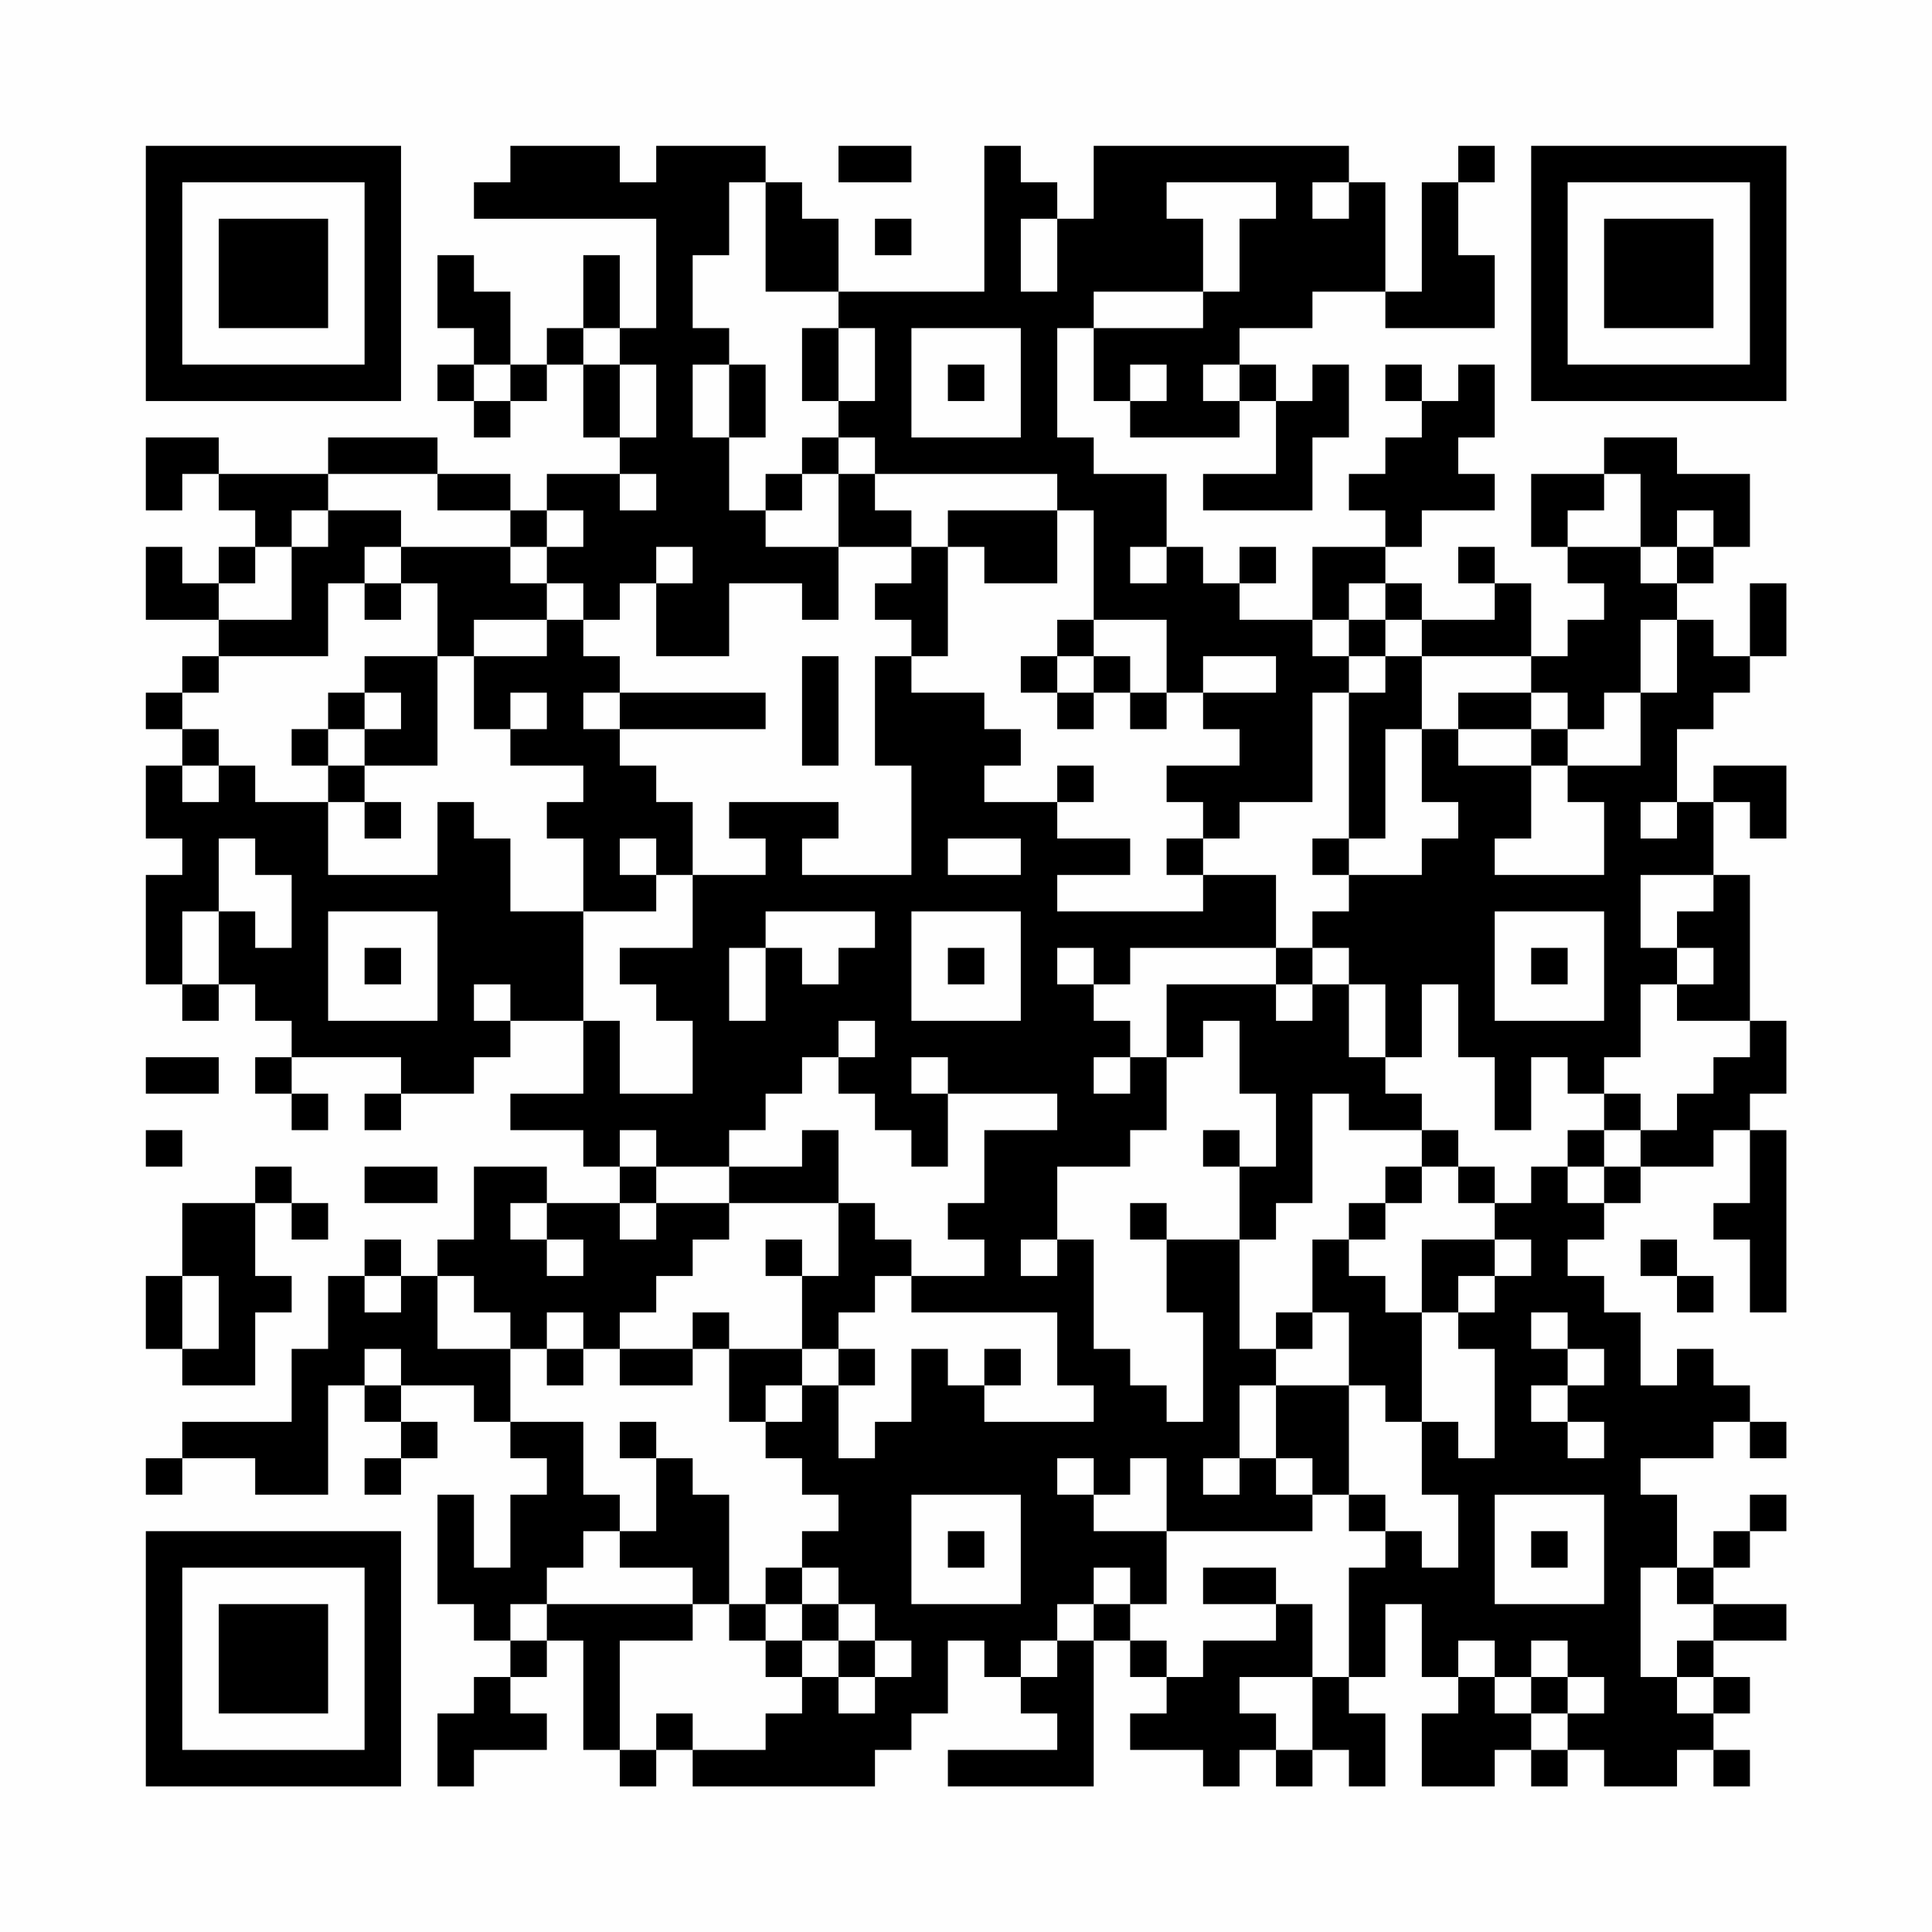 <?xml version="1.0" encoding="UTF-8"?>
<svg xmlns="http://www.w3.org/2000/svg" version="1.1" width="200" height="200" viewBox="0 0 200 200"><rect x="0" y="0" width="200" height="200" fill="#fefefe"/><g transform="scale(3.774)"><g transform="translate(4,4)"><path fill-rule="evenodd" d="M10 0L10 1L9 1L9 2L14 2L14 5L13 5L13 3L12 3L12 5L11 5L11 6L10 6L10 4L9 4L9 3L8 3L8 5L9 5L9 6L8 6L8 7L9 7L9 8L10 8L10 7L11 7L11 6L12 6L12 8L13 8L13 9L11 9L11 10L10 10L10 9L8 9L8 8L5 8L5 9L2 9L2 8L0 8L0 10L1 10L1 9L2 9L2 10L3 10L3 11L2 11L2 12L1 12L1 11L0 11L0 13L2 13L2 14L1 14L1 15L0 15L0 16L1 16L1 17L0 17L0 19L1 19L1 20L0 20L0 23L1 23L1 24L2 24L2 23L3 23L3 24L4 24L4 25L3 25L3 26L4 26L4 27L5 27L5 26L4 26L4 25L7 25L7 26L6 26L6 27L7 27L7 26L9 26L9 25L10 25L10 24L12 24L12 26L10 26L10 27L12 27L12 28L13 28L13 29L11 29L11 28L9 28L9 30L8 30L8 31L7 31L7 30L6 30L6 31L5 31L5 33L4 33L4 35L1 35L1 36L0 36L0 37L1 37L1 36L3 36L3 37L5 37L5 34L6 34L6 35L7 35L7 36L6 36L6 37L7 37L7 36L8 36L8 35L7 35L7 34L9 34L9 35L10 35L10 36L11 36L11 37L10 37L10 39L9 39L9 37L8 37L8 40L9 40L9 41L10 41L10 42L9 42L9 43L8 43L8 45L9 45L9 44L11 44L11 43L10 43L10 42L11 42L11 41L12 41L12 44L13 44L13 45L14 45L14 44L15 44L15 45L20 45L20 44L21 44L21 43L22 43L22 41L23 41L23 42L24 42L24 43L25 43L25 44L22 44L22 45L26 45L26 41L27 41L27 42L28 42L28 43L27 43L27 44L29 44L29 45L30 45L30 44L31 44L31 45L32 45L32 44L33 44L33 45L34 45L34 43L33 43L33 42L34 42L34 40L35 40L35 42L36 42L36 43L35 43L35 45L37 45L37 44L38 44L38 45L39 45L39 44L40 44L40 45L42 45L42 44L43 44L43 45L44 45L44 44L43 44L43 43L44 43L44 42L43 42L43 41L45 41L45 40L43 40L43 39L44 39L44 38L45 38L45 37L44 37L44 38L43 38L43 39L42 39L42 37L41 37L41 36L43 36L43 35L44 35L44 36L45 36L45 35L44 35L44 34L43 34L43 33L42 33L42 34L41 34L41 32L40 32L40 31L39 31L39 30L40 30L40 29L41 29L41 28L43 28L43 27L44 27L44 29L43 29L43 30L44 30L44 32L45 32L45 27L44 27L44 26L45 26L45 24L44 24L44 20L43 20L43 18L44 18L44 19L45 19L45 17L43 17L43 18L42 18L42 16L43 16L43 15L44 15L44 14L45 14L45 12L44 12L44 14L43 14L43 13L42 13L42 12L43 12L43 11L44 11L44 9L42 9L42 8L40 8L40 9L38 9L38 11L39 11L39 12L40 12L40 13L39 13L39 14L38 14L38 12L37 12L37 11L36 11L36 12L37 12L37 13L35 13L35 12L34 12L34 11L35 11L35 10L37 10L37 9L36 9L36 8L37 8L37 6L36 6L36 7L35 7L35 6L34 6L34 7L35 7L35 8L34 8L34 9L33 9L33 10L34 10L34 11L32 11L32 13L30 13L30 12L31 12L31 11L30 11L30 12L29 12L29 11L28 11L28 9L26 9L26 8L25 8L25 5L26 5L26 7L27 7L27 8L30 8L30 7L31 7L31 9L29 9L29 10L32 10L32 8L33 8L33 6L32 6L32 7L31 7L31 6L30 6L30 5L32 5L32 4L34 4L34 5L37 5L37 3L36 3L36 1L37 1L37 0L36 0L36 1L35 1L35 4L34 4L34 1L33 1L33 0L26 0L26 2L25 2L25 1L24 1L24 0L23 0L23 4L19 4L19 2L18 2L18 1L17 1L17 0L14 0L14 1L13 1L13 0ZM19 0L19 1L21 1L21 0ZM16 1L16 3L15 3L15 5L16 5L16 6L15 6L15 8L16 8L16 10L17 10L17 11L19 11L19 13L18 13L18 12L16 12L16 14L14 14L14 12L15 12L15 11L14 11L14 12L13 12L13 13L12 13L12 12L11 12L11 11L12 11L12 10L11 10L11 11L10 11L10 10L8 10L8 9L5 9L5 10L4 10L4 11L3 11L3 12L2 12L2 13L4 13L4 11L5 11L5 10L7 10L7 11L6 11L6 12L5 12L5 14L2 14L2 15L1 15L1 16L2 16L2 17L1 17L1 18L2 18L2 17L3 17L3 18L5 18L5 20L8 20L8 18L9 18L9 19L10 19L10 21L12 21L12 24L13 24L13 26L15 26L15 24L14 24L14 23L13 23L13 22L15 22L15 20L17 20L17 19L16 19L16 18L19 18L19 19L18 19L18 20L21 20L21 17L20 17L20 14L21 14L21 15L23 15L23 16L24 16L24 17L23 17L23 18L25 18L25 19L27 19L27 20L25 20L25 21L29 21L29 20L31 20L31 22L27 22L27 23L26 23L26 22L25 22L25 23L26 23L26 24L27 24L27 25L26 25L26 26L27 26L27 25L28 25L28 27L27 27L27 28L25 28L25 30L24 30L24 31L25 31L25 30L26 30L26 33L27 33L27 34L28 34L28 35L29 35L29 32L28 32L28 30L30 30L30 33L31 33L31 34L30 34L30 36L29 36L29 37L30 37L30 36L31 36L31 37L32 37L32 38L28 38L28 36L27 36L27 37L26 37L26 36L25 36L25 37L26 37L26 38L28 38L28 40L27 40L27 39L26 39L26 40L25 40L25 41L24 41L24 42L25 42L25 41L26 41L26 40L27 40L27 41L28 41L28 42L29 42L29 41L31 41L31 40L32 40L32 42L30 42L30 43L31 43L31 44L32 44L32 42L33 42L33 39L34 39L34 38L35 38L35 39L36 39L36 37L35 37L35 35L36 35L36 36L37 36L37 33L36 33L36 32L37 32L37 31L38 31L38 30L37 30L37 29L38 29L38 28L39 28L39 29L40 29L40 28L41 28L41 27L42 27L42 26L43 26L43 25L44 25L44 24L42 24L42 23L43 23L43 22L42 22L42 21L43 21L43 20L41 20L41 22L42 22L42 23L41 23L41 25L40 25L40 26L39 26L39 25L38 25L38 27L37 27L37 25L36 25L36 23L35 23L35 25L34 25L34 23L33 23L33 22L32 22L32 21L33 21L33 20L35 20L35 19L36 19L36 18L35 18L35 16L36 16L36 17L38 17L38 19L37 19L37 20L40 20L40 18L39 18L39 17L41 17L41 15L42 15L42 13L41 13L41 15L40 15L40 16L39 16L39 15L38 15L38 14L35 14L35 13L34 13L34 12L33 12L33 13L32 13L32 14L33 14L33 15L32 15L32 18L30 18L30 19L29 19L29 18L28 18L28 17L30 17L30 16L29 16L29 15L31 15L31 14L29 14L29 15L28 15L28 13L26 13L26 10L25 10L25 9L20 9L20 8L19 8L19 7L20 7L20 5L19 5L19 4L17 4L17 1ZM28 1L28 2L29 2L29 4L26 4L26 5L29 5L29 4L30 4L30 2L31 2L31 1ZM32 1L32 2L33 2L33 1ZM20 2L20 3L21 3L21 2ZM24 2L24 4L25 4L25 2ZM12 5L12 6L13 6L13 8L14 8L14 6L13 6L13 5ZM18 5L18 7L19 7L19 5ZM21 5L21 8L24 8L24 5ZM9 6L9 7L10 7L10 6ZM16 6L16 8L17 8L17 6ZM22 6L22 7L23 7L23 6ZM27 6L27 7L28 7L28 6ZM29 6L29 7L30 7L30 6ZM18 8L18 9L17 9L17 10L18 10L18 9L19 9L19 11L21 11L21 12L20 12L20 13L21 13L21 14L22 14L22 11L23 11L23 12L25 12L25 10L22 10L22 11L21 11L21 10L20 10L20 9L19 9L19 8ZM13 9L13 10L14 10L14 9ZM40 9L40 10L39 10L39 11L41 11L41 12L42 12L42 11L43 11L43 10L42 10L42 11L41 11L41 9ZM7 11L7 12L6 12L6 13L7 13L7 12L8 12L8 14L6 14L6 15L5 15L5 16L4 16L4 17L5 17L5 18L6 18L6 19L7 19L7 18L6 18L6 17L8 17L8 14L9 14L9 16L10 16L10 17L12 17L12 18L11 18L11 19L12 19L12 21L14 21L14 20L15 20L15 18L14 18L14 17L13 17L13 16L17 16L17 15L13 15L13 14L12 14L12 13L11 13L11 12L10 12L10 11ZM27 11L27 12L28 12L28 11ZM9 13L9 14L11 14L11 13ZM25 13L25 14L24 14L24 15L25 15L25 16L26 16L26 15L27 15L27 16L28 16L28 15L27 15L27 14L26 14L26 13ZM33 13L33 14L34 14L34 15L33 15L33 19L32 19L32 20L33 20L33 19L34 19L34 16L35 16L35 14L34 14L34 13ZM18 14L18 17L19 17L19 14ZM25 14L25 15L26 15L26 14ZM6 15L6 16L5 16L5 17L6 17L6 16L7 16L7 15ZM10 15L10 16L11 16L11 15ZM12 15L12 16L13 16L13 15ZM36 15L36 16L38 16L38 17L39 17L39 16L38 16L38 15ZM25 17L25 18L26 18L26 17ZM41 18L41 19L42 19L42 18ZM2 19L2 21L1 21L1 23L2 23L2 21L3 21L3 22L4 22L4 20L3 20L3 19ZM13 19L13 20L14 20L14 19ZM22 19L22 20L24 20L24 19ZM28 19L28 20L29 20L29 19ZM5 21L5 24L8 24L8 21ZM17 21L17 22L16 22L16 24L17 24L17 22L18 22L18 23L19 23L19 22L20 22L20 21ZM21 21L21 24L24 24L24 21ZM37 21L37 24L40 24L40 21ZM6 22L6 23L7 23L7 22ZM22 22L22 23L23 23L23 22ZM31 22L31 23L28 23L28 25L29 25L29 24L30 24L30 26L31 26L31 28L30 28L30 27L29 27L29 28L30 28L30 30L31 30L31 29L32 29L32 26L33 26L33 27L35 27L35 28L34 28L34 29L33 29L33 30L32 30L32 32L31 32L31 33L32 33L32 32L33 32L33 34L31 34L31 36L32 36L32 37L33 37L33 38L34 38L34 37L33 37L33 34L34 34L34 35L35 35L35 32L36 32L36 31L37 31L37 30L35 30L35 32L34 32L34 31L33 31L33 30L34 30L34 29L35 29L35 28L36 28L36 29L37 29L37 28L36 28L36 27L35 27L35 26L34 26L34 25L33 25L33 23L32 23L32 22ZM38 22L38 23L39 23L39 22ZM9 23L9 24L10 24L10 23ZM31 23L31 24L32 24L32 23ZM19 24L19 25L18 25L18 26L17 26L17 27L16 27L16 28L14 28L14 27L13 27L13 28L14 28L14 29L13 29L13 30L14 30L14 29L16 29L16 30L15 30L15 31L14 31L14 32L13 32L13 33L12 33L12 32L11 32L11 33L10 33L10 32L9 32L9 31L8 31L8 33L10 33L10 35L12 35L12 37L13 37L13 38L12 38L12 39L11 39L11 40L10 40L10 41L11 41L11 40L15 40L15 41L13 41L13 44L14 44L14 43L15 43L15 44L17 44L17 43L18 43L18 42L19 42L19 43L20 43L20 42L21 42L21 41L20 41L20 40L19 40L19 39L18 39L18 38L19 38L19 37L18 37L18 36L17 36L17 35L18 35L18 34L19 34L19 36L20 36L20 35L21 35L21 33L22 33L22 34L23 34L23 35L26 35L26 34L25 34L25 32L21 32L21 31L23 31L23 30L22 30L22 29L23 29L23 27L25 27L25 26L22 26L22 25L21 25L21 26L22 26L22 28L21 28L21 27L20 27L20 26L19 26L19 25L20 25L20 24ZM0 25L0 26L2 26L2 25ZM40 26L40 27L39 27L39 28L40 28L40 27L41 27L41 26ZM0 27L0 28L1 28L1 27ZM18 27L18 28L16 28L16 29L19 29L19 31L18 31L18 30L17 30L17 31L18 31L18 33L16 33L16 32L15 32L15 33L13 33L13 34L15 34L15 33L16 33L16 35L17 35L17 34L18 34L18 33L19 33L19 34L20 34L20 33L19 33L19 32L20 32L20 31L21 31L21 30L20 30L20 29L19 29L19 27ZM3 28L3 29L1 29L1 31L0 31L0 33L1 33L1 34L3 34L3 32L4 32L4 31L3 31L3 29L4 29L4 30L5 30L5 29L4 29L4 28ZM6 28L6 29L8 29L8 28ZM10 29L10 30L11 30L11 31L12 31L12 30L11 30L11 29ZM27 29L27 30L28 30L28 29ZM41 30L41 31L42 31L42 32L43 32L43 31L42 31L42 30ZM1 31L1 33L2 33L2 31ZM6 31L6 32L7 32L7 31ZM38 32L38 33L39 33L39 34L38 34L38 35L39 35L39 36L40 36L40 35L39 35L39 34L40 34L40 33L39 33L39 32ZM6 33L6 34L7 34L7 33ZM11 33L11 34L12 34L12 33ZM23 33L23 34L24 34L24 33ZM13 35L13 36L14 36L14 38L13 38L13 39L15 39L15 40L16 40L16 41L17 41L17 42L18 42L18 41L19 41L19 42L20 42L20 41L19 41L19 40L18 40L18 39L17 39L17 40L16 40L16 37L15 37L15 36L14 36L14 35ZM21 37L21 40L24 40L24 37ZM37 37L37 40L40 40L40 37ZM22 38L22 39L23 39L23 38ZM38 38L38 39L39 39L39 38ZM29 39L29 40L31 40L31 39ZM41 39L41 42L42 42L42 43L43 43L43 42L42 42L42 41L43 41L43 40L42 40L42 39ZM17 40L17 41L18 41L18 40ZM36 41L36 42L37 42L37 43L38 43L38 44L39 44L39 43L40 43L40 42L39 42L39 41L38 41L38 42L37 42L37 41ZM38 42L38 43L39 43L39 42ZM0 0L0 7L7 7L7 0ZM1 1L1 6L6 6L6 1ZM2 2L2 5L5 5L5 2ZM38 0L38 7L45 7L45 0ZM39 1L39 6L44 6L44 1ZM40 2L40 5L43 5L43 2ZM0 38L0 45L7 45L7 38ZM1 39L1 44L6 44L6 39ZM2 40L2 43L5 43L5 40Z" fill="#000000"/></g></g></svg>
